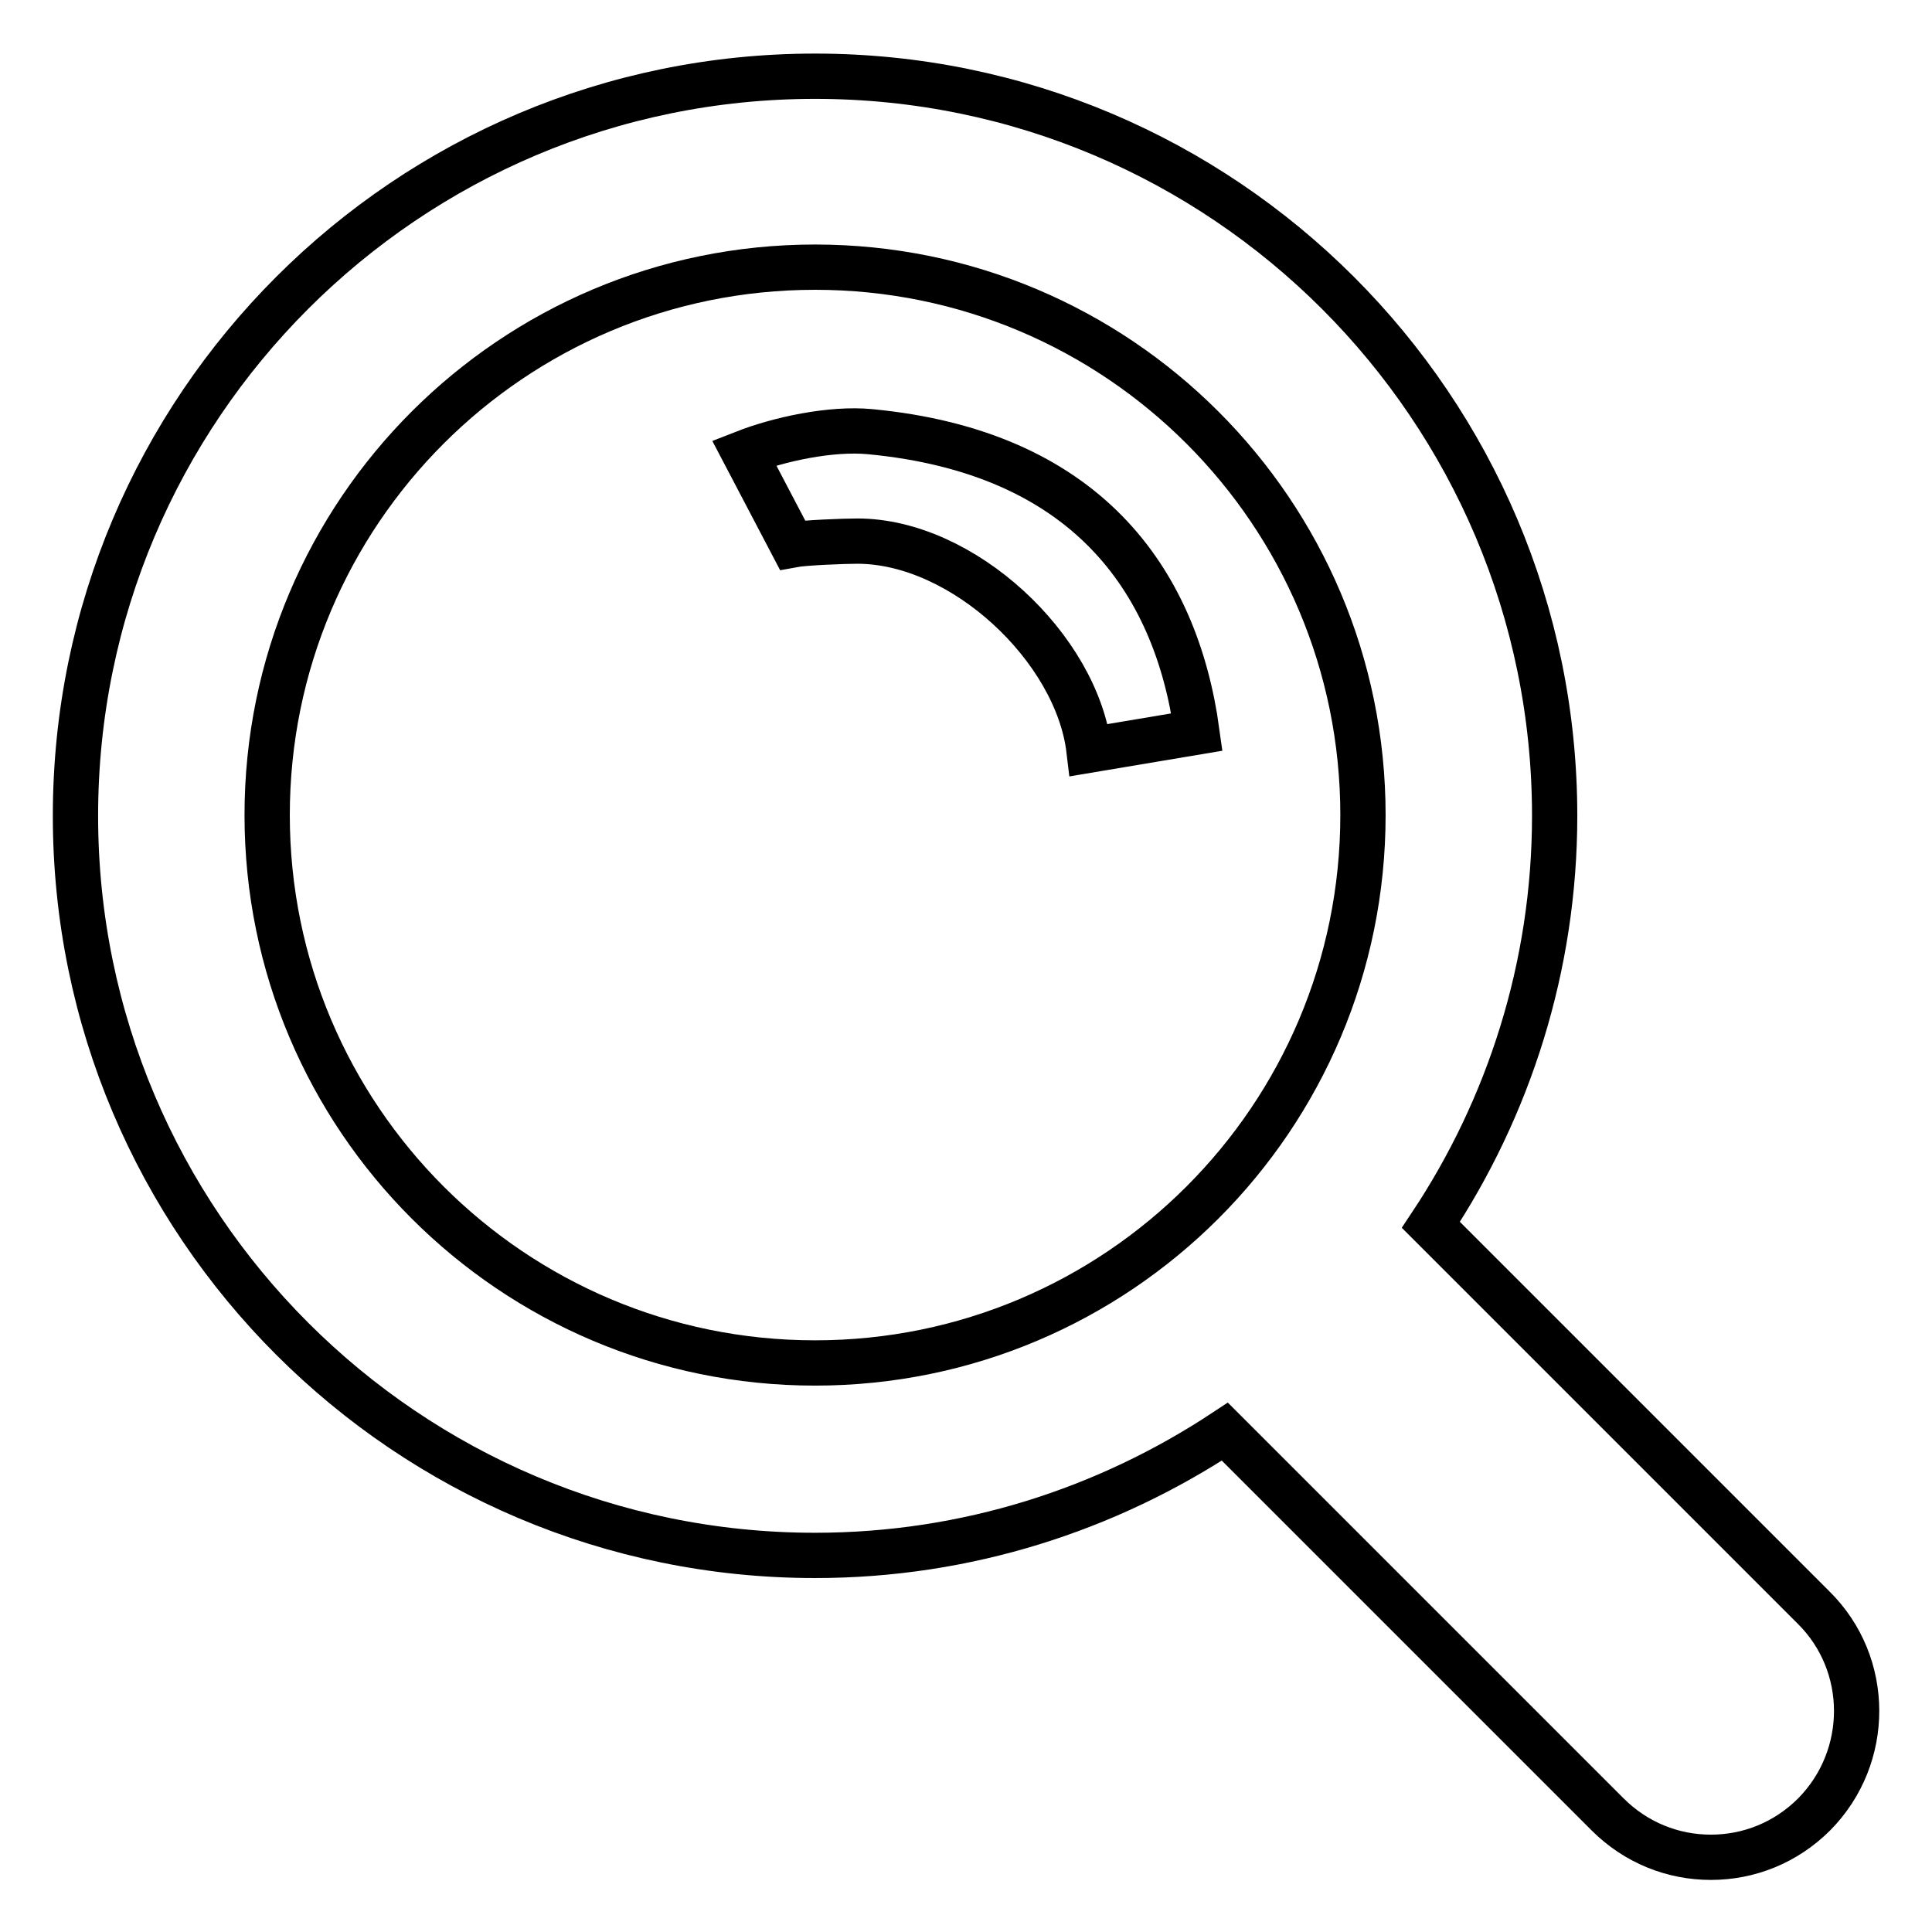 <?xml version="1.0" encoding="utf-8"?>
<!-- Svg Vector Icons : http://www.onlinewebfonts.com/icon -->
<!DOCTYPE svg PUBLIC "-//W3C//DTD SVG 1.1//EN" "http://www.w3.org/Graphics/SVG/1.1/DTD/svg11.dtd">
<svg version="1.1" xmlns="http://www.w3.org/2000/svg" xmlns:xlink="http://www.w3.org/1999/xlink" x="0px" y="0px" viewBox="0 0 256 256" enable-background="new 0 0 256 256" xml:space="preserve">
<g> <path stroke-width="6" fill-opacity="0" stroke="#000000"  d="M115.3,57.2c-5.2-0.5-12.1,1-16.7,2.8l6.4,12.2c1.6-0.3,6.9-0.5,8.6-0.5c14,0,29.1,14.2,30.7,27.7l14.3-2.4 C155.8,76.6,143.7,59.9,115.3,57.2z M240.3,213l-50.7-50.7c10.3-15.5,16.4-34.2,16.4-54.2c0-54.1-43.9-98-98-98 c-54.1,0-98,43.9-98,98c0,54.1,43.9,98,98,98c20.1,0,38.7-6.1,54.3-16.4l50.7,50.7c3.8,3.8,8.7,5.7,13.7,5.7c5,0,9.9-1.9,13.7-5.7 C247.9,232.8,247.9,220.5,240.3,213z M108,180.6c-40.1,0-72.6-32.5-72.6-72.6c0-40.1,32.5-72.6,72.6-72.6 c40.1,0,72.6,32.5,72.6,72.6C180.6,148.1,148.1,180.6,108,180.6z"/></g>
</svg>